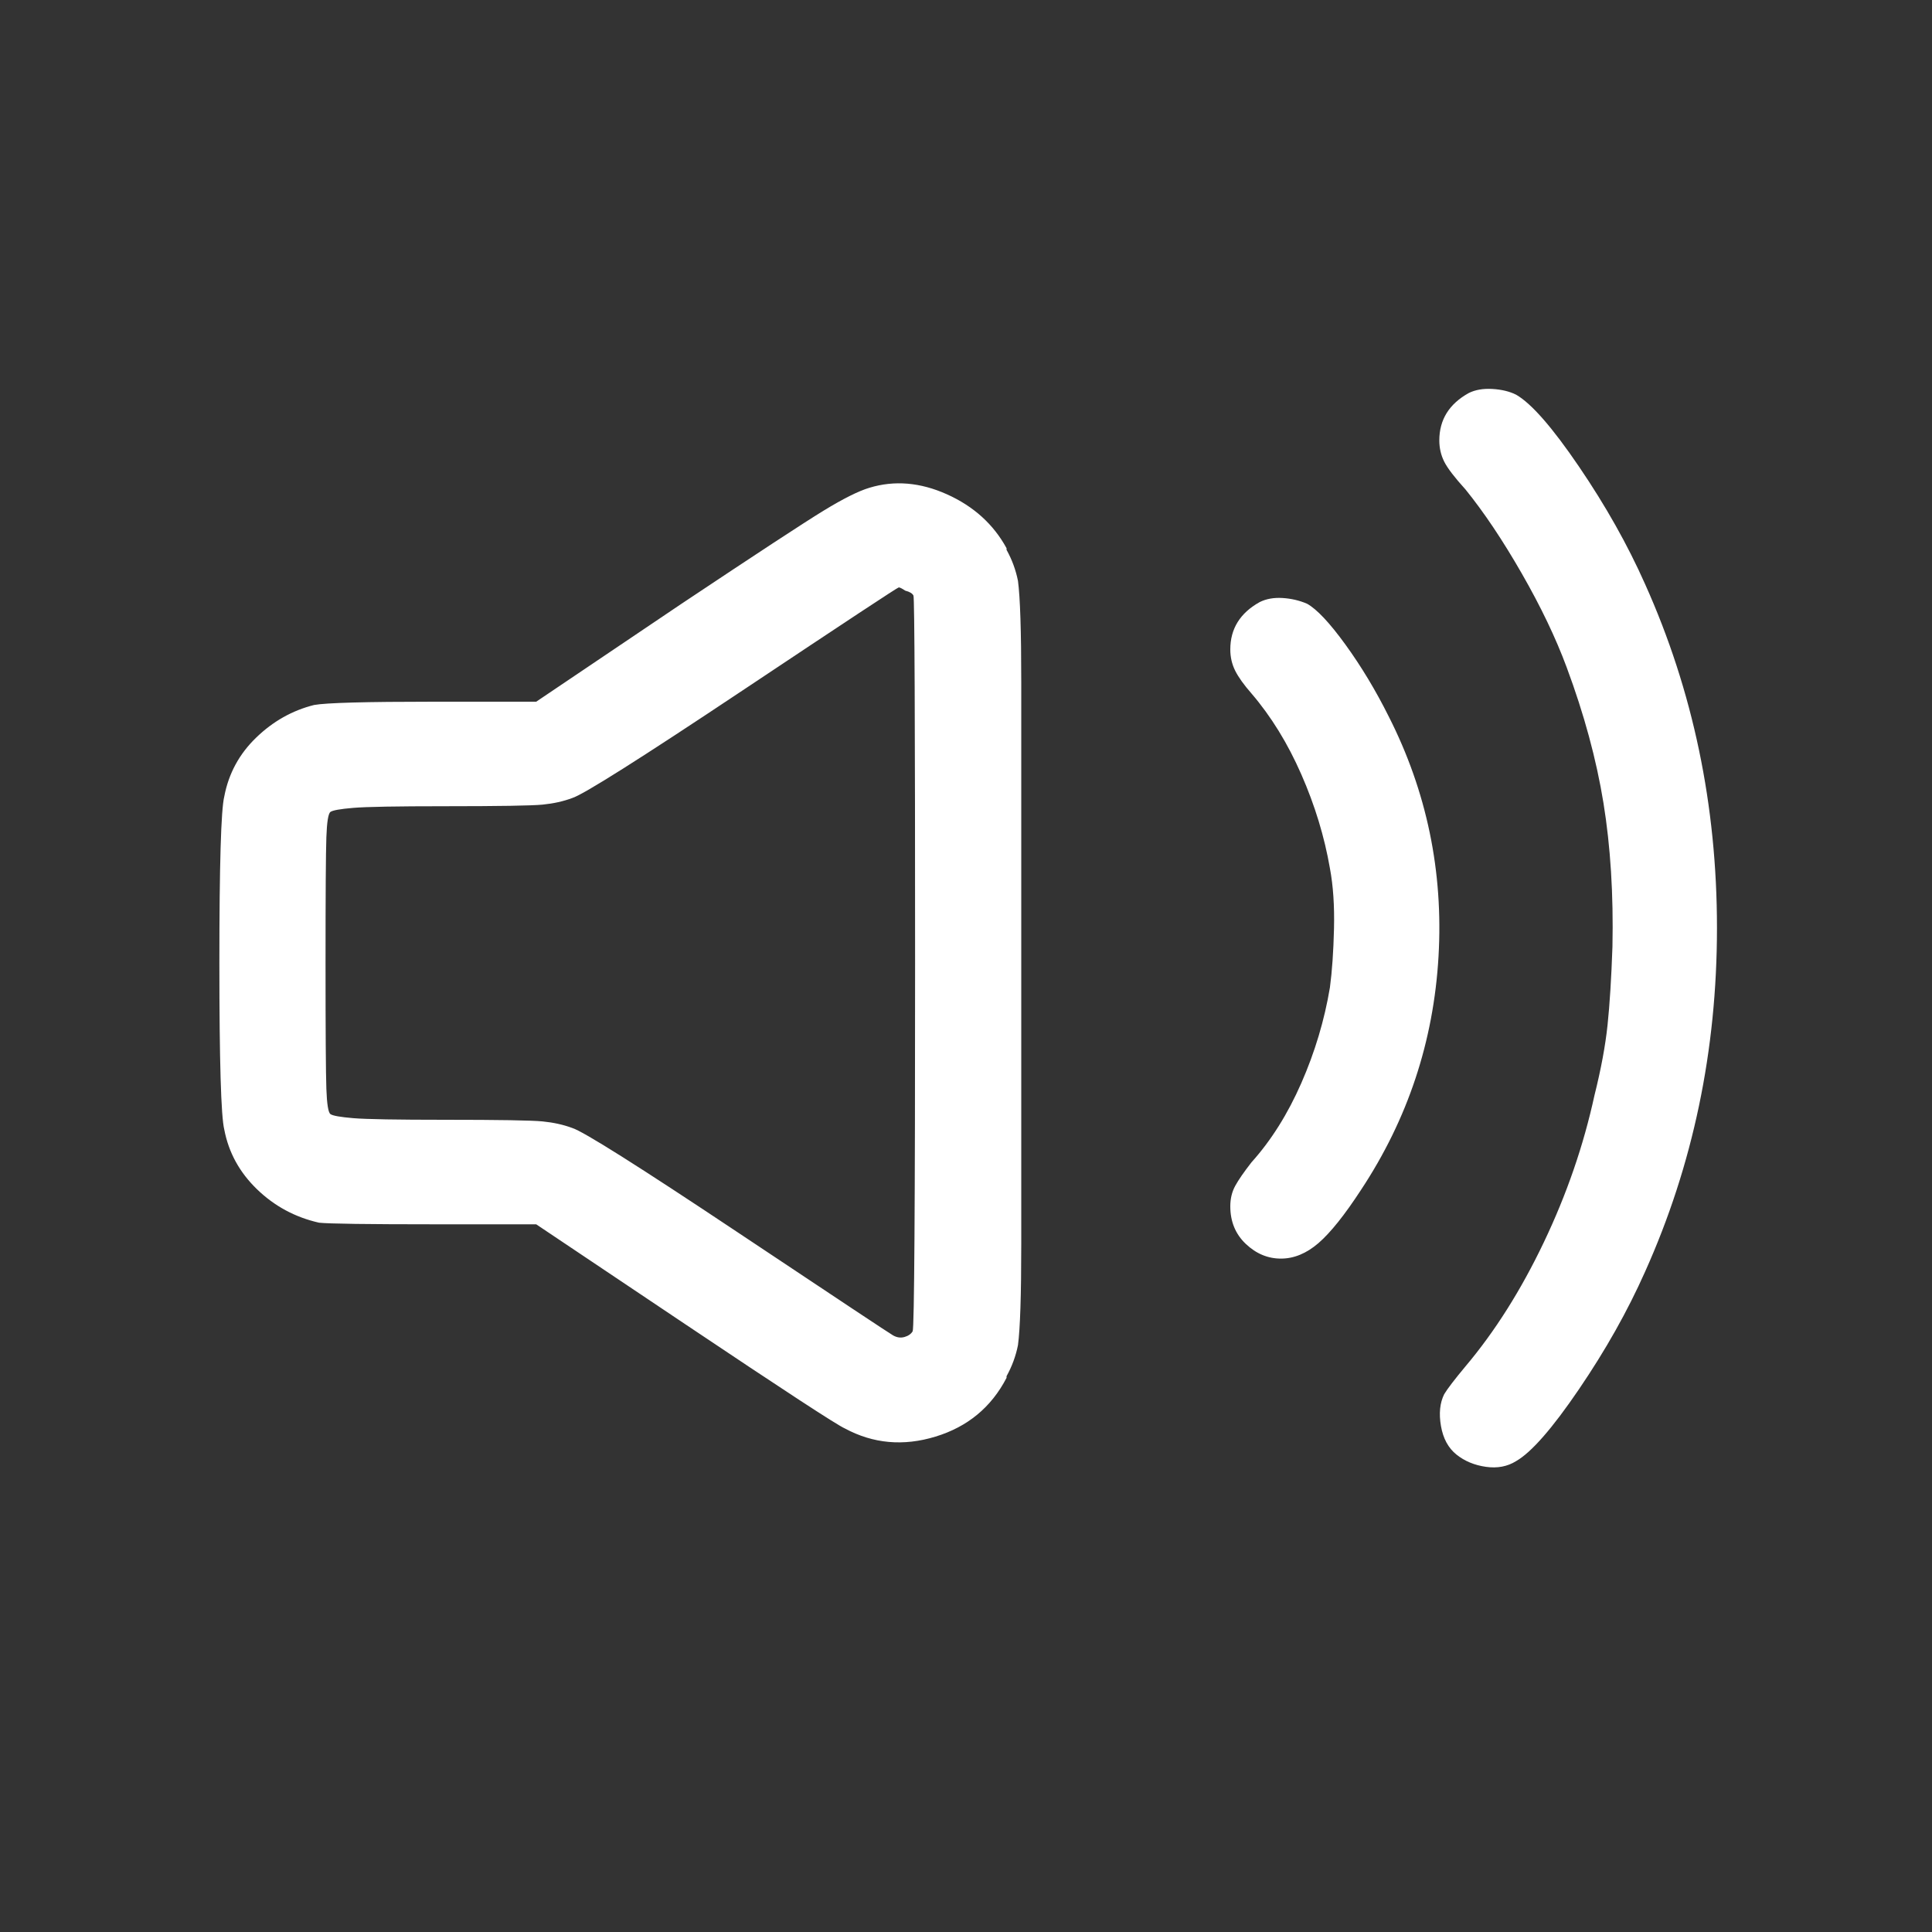 <svg width="80" height="80" viewBox="0 0 80 80" fill="none" xmlns="http://www.w3.org/2000/svg" xmlns:xlink="http://www.w3.org/1999/xlink">
	<rect x="0" y="0" width="80" height="80" fill="#333333" stroke="none"/>
	<desc>
			Created with Pixso.
	</desc>
	<defs>
		<clipPath id="clip786_92340">
			<rect id="icon-sound_high" width="80" height="80" fill="white"/>
		</clipPath>
	</defs>
	<g clip-path="url(#clip786_92340)">
		<path id="sound_high" d="M60.817 16.275Q59.599 16.952 59.599 18.236Q59.599 18.71 59.802 19.116Q60.005 19.521 60.681 20.265Q61.831 21.685 63.014 23.748Q64.198 25.811 64.874 27.636Q65.956 30.544 66.396 33.249Q66.835 35.954 66.768 39.2Q66.7 41.161 66.565 42.446Q66.43 43.731 66.024 45.354Q65.347 48.465 63.927 51.44Q62.507 54.416 60.681 56.58Q60.005 57.391 59.802 57.729Q59.532 58.27 59.667 59.048Q59.802 59.825 60.309 60.231Q60.817 60.637 61.527 60.738Q62.237 60.84 62.778 60.502Q63.725 59.961 65.381 57.526Q67.038 55.092 68.12 52.657Q71.096 46.03 71.096 38.422Q71.096 30.815 68.12 24.188Q67.038 21.753 65.381 19.319Q63.725 16.884 62.778 16.343Q62.372 16.14 61.797 16.106Q61.222 16.073 60.817 16.275ZM35.999 20.198Q35.322 20.401 34.105 21.144Q32.888 21.888 28.222 24.999L22.203 29.056L17.943 29.056Q13.75 29.056 13.006 29.192Q11.654 29.53 10.606 30.544Q9.557 31.558 9.287 32.979Q9.084 33.79 9.084 39.876Q9.084 45.962 9.287 46.774Q9.557 48.194 10.639 49.242Q11.721 50.291 13.209 50.629Q13.818 50.696 18.011 50.696L22.203 50.696L28.357 54.821Q34.511 58.946 34.984 59.149Q36.742 60.096 38.737 59.487Q40.732 58.879 41.679 57.053L41.679 56.985Q42.017 56.377 42.152 55.7Q42.288 54.686 42.288 51.508L42.288 40.891L42.288 28.245Q42.288 25.067 42.152 24.052Q42.017 23.376 41.679 22.767L41.679 22.7Q40.867 21.212 39.211 20.468Q37.554 19.724 35.999 20.198ZM37.486 24.458Q37.757 24.526 37.824 24.661Q37.892 24.796 37.892 39.876Q37.892 54.957 37.791 55.126Q37.689 55.295 37.453 55.362Q37.216 55.43 36.979 55.295Q36.742 55.159 30.555 51.034Q24.367 46.909 23.691 46.706Q23.15 46.504 22.474 46.436Q21.797 46.368 18.416 46.368Q15.441 46.368 14.629 46.301Q13.818 46.233 13.682 46.132Q13.547 46.03 13.514 45.083Q13.48 44.137 13.48 39.876Q13.48 35.616 13.514 34.669Q13.547 33.722 13.682 33.621Q13.818 33.52 14.629 33.452Q15.441 33.384 18.416 33.384Q21.797 33.384 22.474 33.317Q23.15 33.249 23.691 33.046Q24.367 32.843 30.758 28.583Q37.148 24.323 37.216 24.323Q37.283 24.323 37.486 24.458ZM52.161 24.931Q50.944 25.608 50.944 26.892Q50.944 27.366 51.146 27.772Q51.349 28.177 51.823 28.718Q53.04 30.138 53.885 32.066Q54.73 33.993 55.069 35.954Q55.272 37.036 55.238 38.456Q55.204 39.876 55.069 40.891Q54.73 42.919 53.885 44.847Q53.04 46.774 51.823 48.127Q51.349 48.735 51.146 49.107Q50.944 49.479 50.944 49.952Q50.944 50.899 51.586 51.508Q52.228 52.116 53.04 52.116Q53.851 52.116 54.595 51.474Q55.339 50.831 56.353 49.276Q59.261 44.88 59.566 39.606Q59.87 34.331 57.503 29.665Q56.692 28.042 55.711 26.69Q54.73 25.337 54.122 24.999Q53.648 24.796 53.108 24.762Q52.566 24.729 52.161 24.931Z" fill-rule="evenodd" fill="#FFFFFF"/>
	</g>
</svg>

